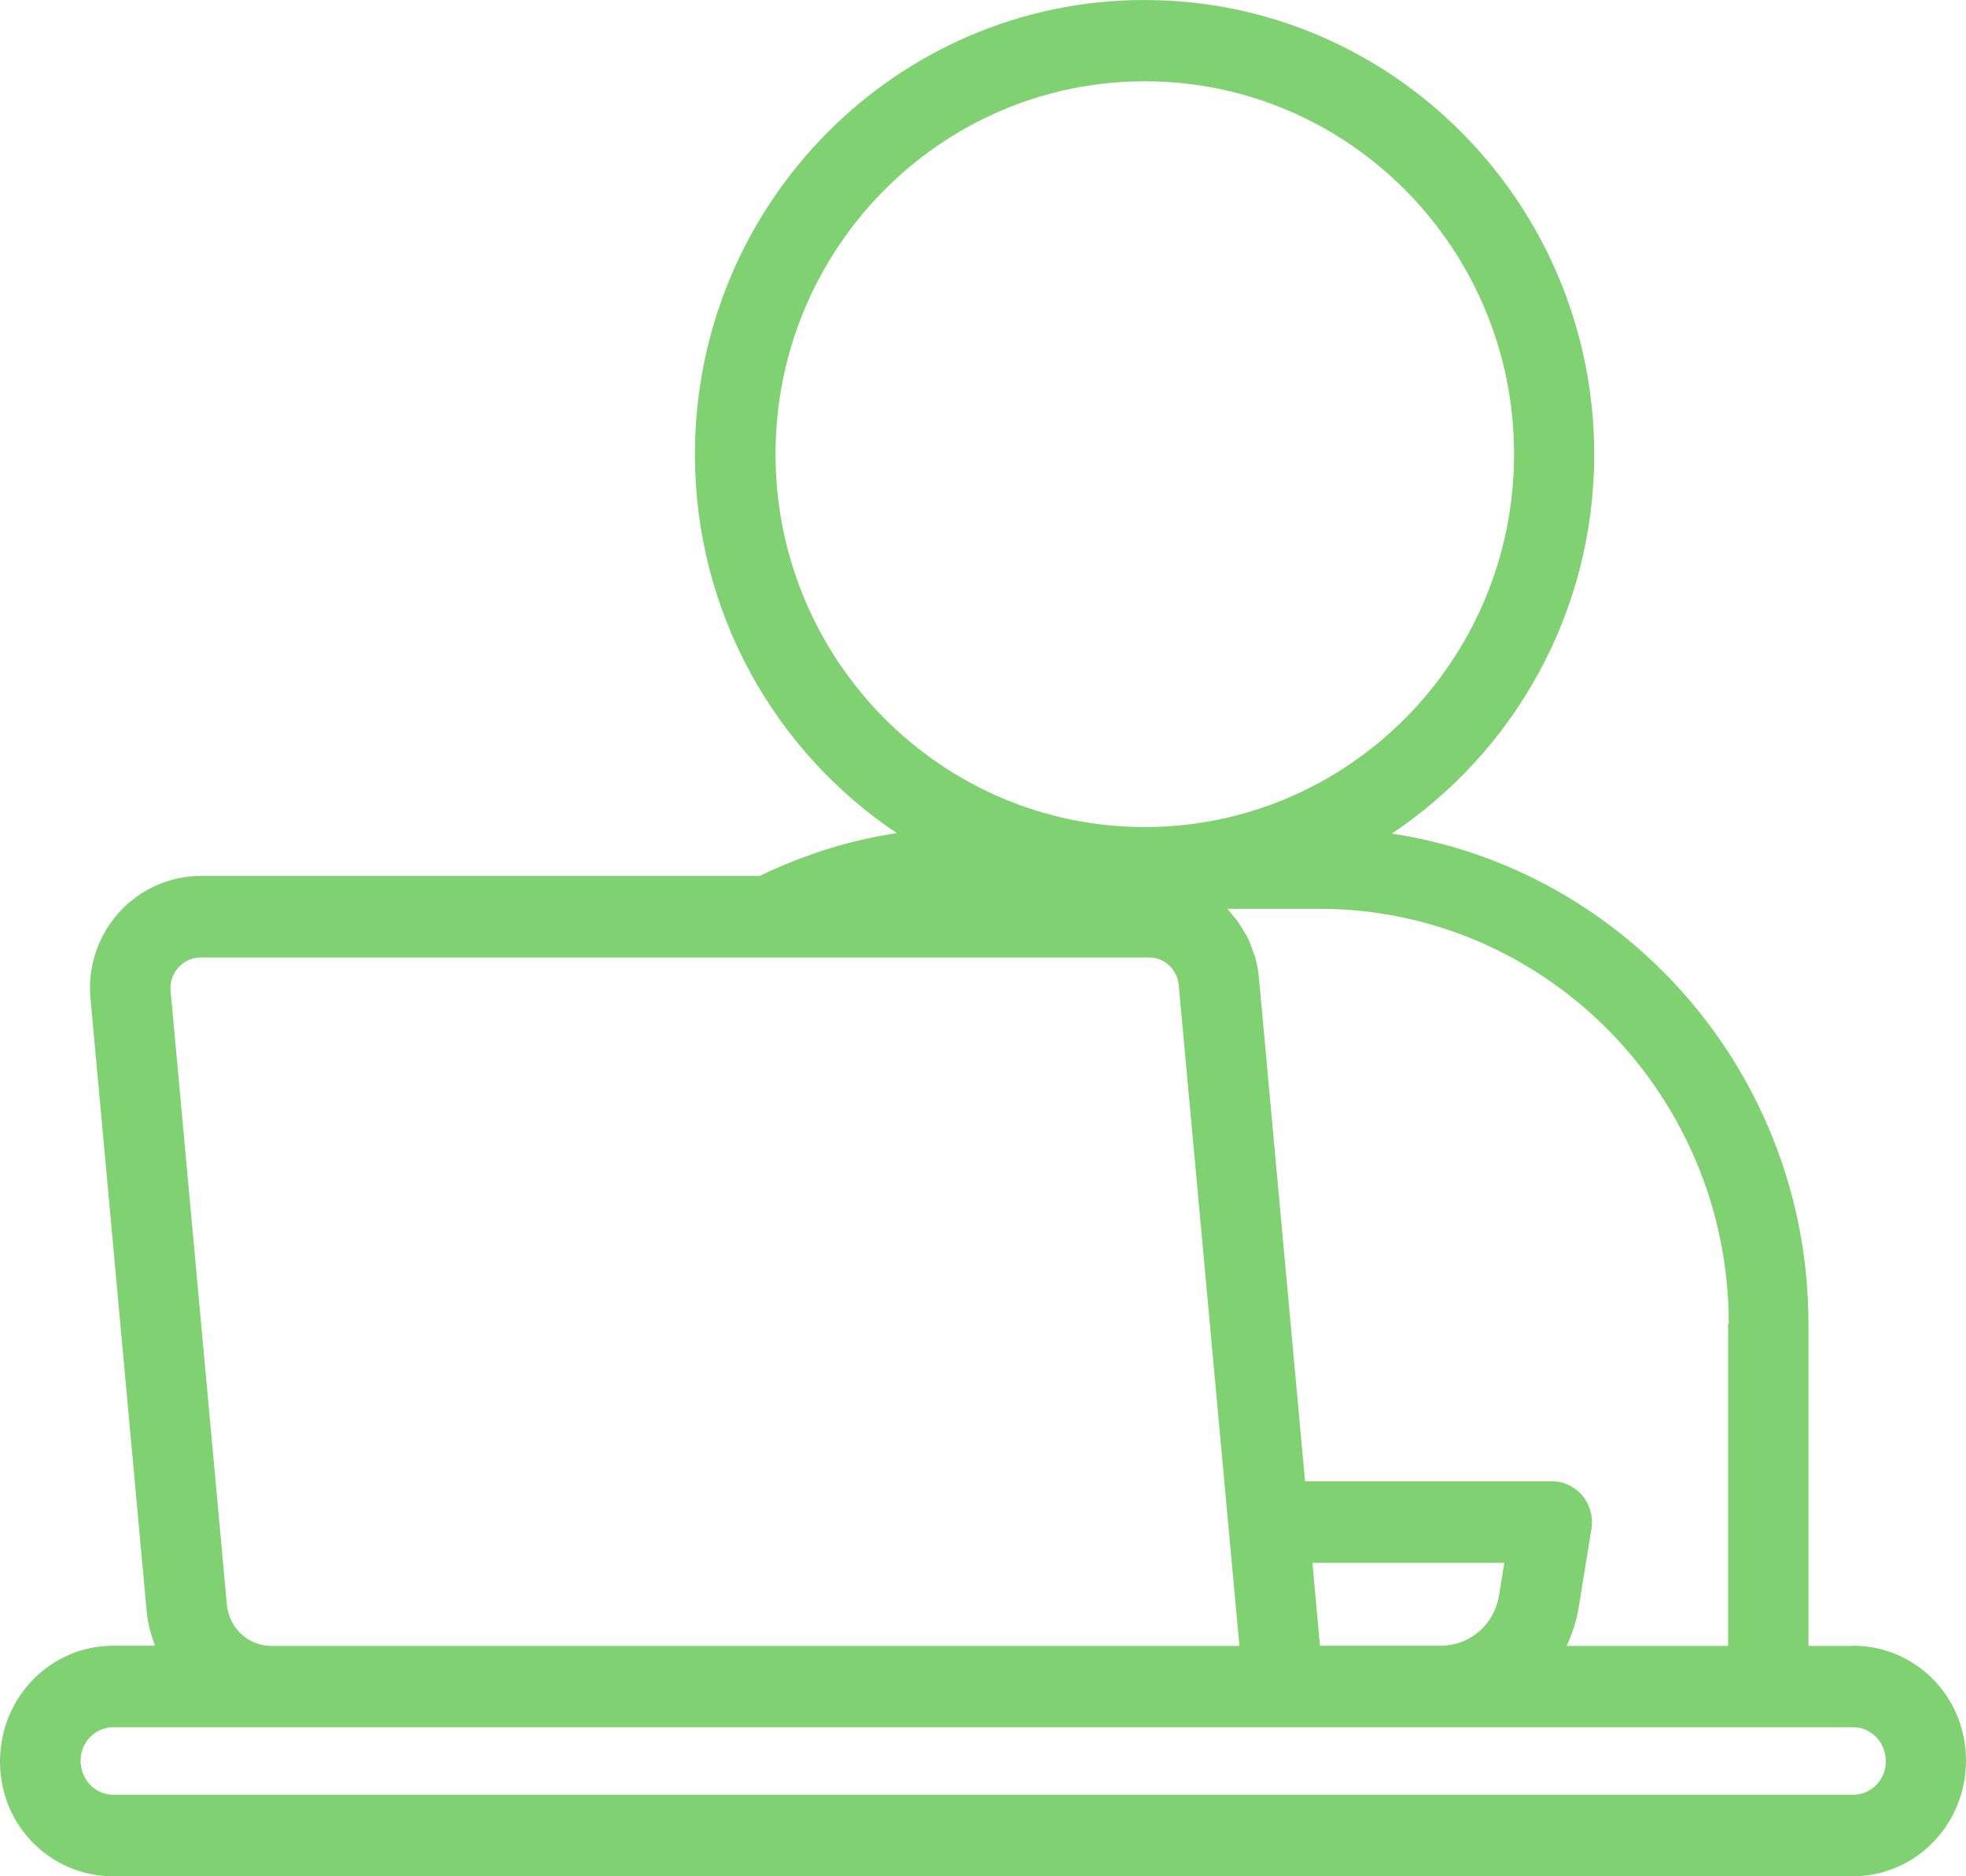 <?xml version="1.0" encoding="UTF-8"?> <svg xmlns="http://www.w3.org/2000/svg" width="66" height="63" viewBox="0 0 66 63" fill="none"><path d="M62.199 55.266H60.711V44.45C60.711 36.106 54.629 29.193 46.727 27.989C50.812 25.259 53.519 20.575 53.519 15.257C53.519 6.843 46.75 0 38.424 0C30.097 0 23.329 6.843 23.329 15.257C23.329 20.567 26.027 25.244 30.105 27.973C28.509 28.215 26.975 28.7 25.503 29.412H6.73C5.69 29.412 4.687 29.866 3.986 30.648C3.284 31.43 2.937 32.477 3.038 33.525L4.926 54.132C4.965 54.531 5.073 54.906 5.204 55.258H3.801C1.704 55.258 0 56.986 0 59.145C0 61.303 1.704 63 3.801 63H62.199C64.296 63 66 61.272 66 59.113C66 56.955 64.296 55.258 62.199 55.258V55.266ZM58.013 44.45V55.266H52.593C52.771 54.883 52.91 54.476 52.987 54.038L53.426 51.332C53.488 50.933 53.38 50.527 53.125 50.222C52.871 49.917 52.493 49.737 52.1 49.737H43.812L42.263 32.829C42.24 32.595 42.201 32.368 42.139 32.141C42.116 32.071 42.086 32.001 42.062 31.938C42.016 31.797 41.962 31.649 41.901 31.516C41.862 31.437 41.816 31.359 41.769 31.289C41.7 31.172 41.638 31.062 41.561 30.953C41.507 30.874 41.446 30.812 41.384 30.734C41.322 30.663 41.268 30.585 41.207 30.515H44.29C51.869 30.515 58.036 36.763 58.036 44.45H58.013ZM50.504 52.474L50.319 53.584C50.165 54.546 49.355 55.242 48.4 55.258H44.313L44.059 52.474H50.504ZM26.035 15.249C26.035 8.344 31.593 2.729 38.431 2.729C45.27 2.729 50.828 8.344 50.828 15.249C50.828 22.155 45.27 27.77 38.431 27.77C31.593 27.77 26.035 22.155 26.035 15.249ZM5.99 32.485C6.106 32.36 6.353 32.149 6.738 32.149H38.57C39.094 32.149 39.526 32.548 39.572 33.087L41.608 55.266H9.12C8.334 55.266 7.694 54.671 7.617 53.882L5.728 33.275C5.69 32.884 5.875 32.618 5.982 32.493L5.99 32.485ZM62.207 60.263H3.808C3.199 60.263 2.706 59.762 2.706 59.113C2.706 58.496 3.199 57.995 3.808 57.995H62.207C62.816 57.995 63.309 58.495 63.309 59.145C63.309 59.762 62.816 60.263 62.207 60.263Z" fill="#7FD171"></path></svg> 